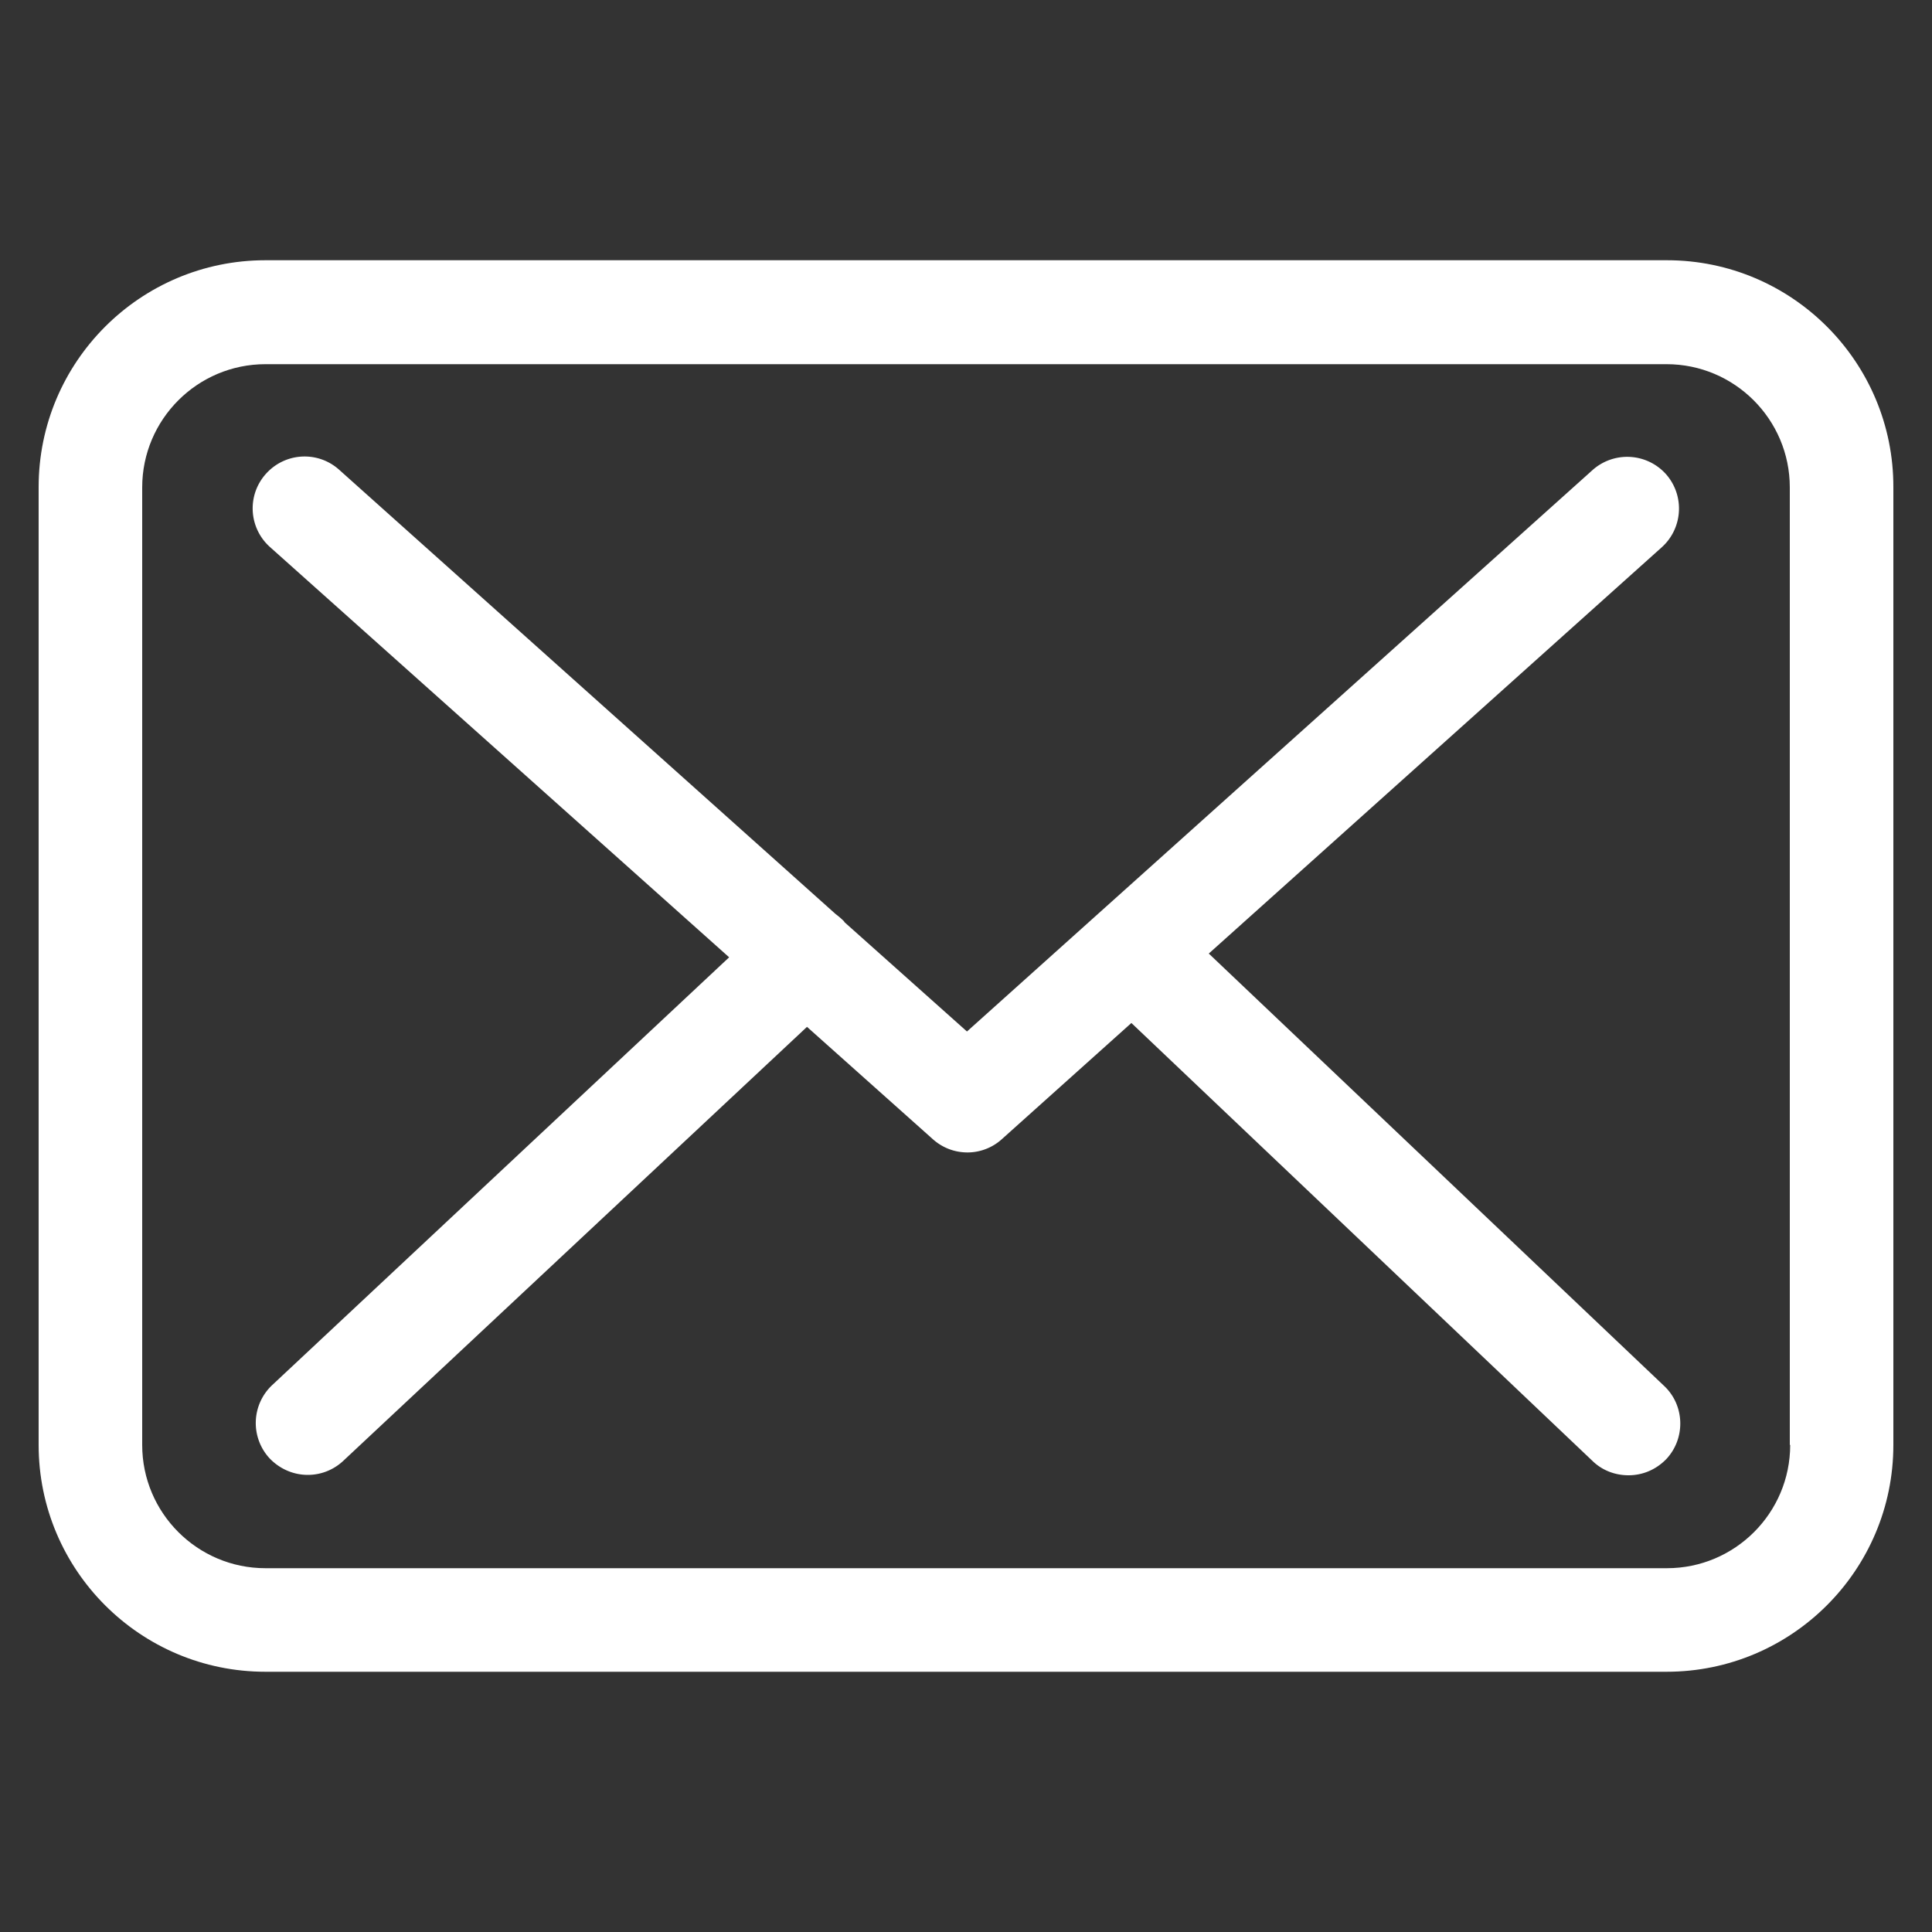 <svg id="Layer_1" data-name="Layer 1" xmlns="http://www.w3.org/2000/svg" viewBox="0 0 100 100"><rect x="0" y="0" width="100" height="100" fill="#333333" stroke="none"/><defs><style>.cls-1{fill:#fff}</style></defs><path class="cls-1" d="M86.28 13.47H13.74C7.26 13.47 2 18.73 2 25.21v49.58c0 6.48 5.26 11.74 11.74 11.74h72.52c6.48 0 11.74-5.26 11.74-11.74V25.23c.02-6.48-5.24-11.76-11.72-11.76Zm6.38 61.32c0 3.52-2.86 6.38-6.38 6.38H13.74c-3.52 0-6.38-2.86-6.38-6.38V25.23c0-3.52 2.86-6.38 6.38-6.38h72.52c3.52 0 6.38 2.86 6.38 6.38v49.56h.02Z"/><path class="cls-1" d="m62.54 49.38 23.48-21.06c1.09-.99 1.19-2.68.2-3.79a2.695 2.695 0 0 0-3.79-.2L50.05 53.39l-6.32-5.64s-.04-.04-.04-.06a4 4 0 0 0-.44-.38l-25.7-23c-1.11-.99-2.8-.89-3.79.22-.99 1.11-.89 2.8.22 3.79l23.76 21.23L14.08 71.7a2.693 2.693 0 0 0-.12 3.79c.54.56 1.25.85 1.97.85.66 0 1.31-.24 1.83-.72l24.01-22.47 6.52 5.82c.52.46 1.15.68 1.79.68s1.29-.24 1.79-.7l6.69-6 23.88 22.68c.52.5 1.19.73 1.85.73.72 0 1.41-.28 1.95-.83 1.01-1.07.97-2.78-.1-3.79L62.56 49.35Z"/><path style="fill:none" d="M0 0h100v100H0z"/></svg>